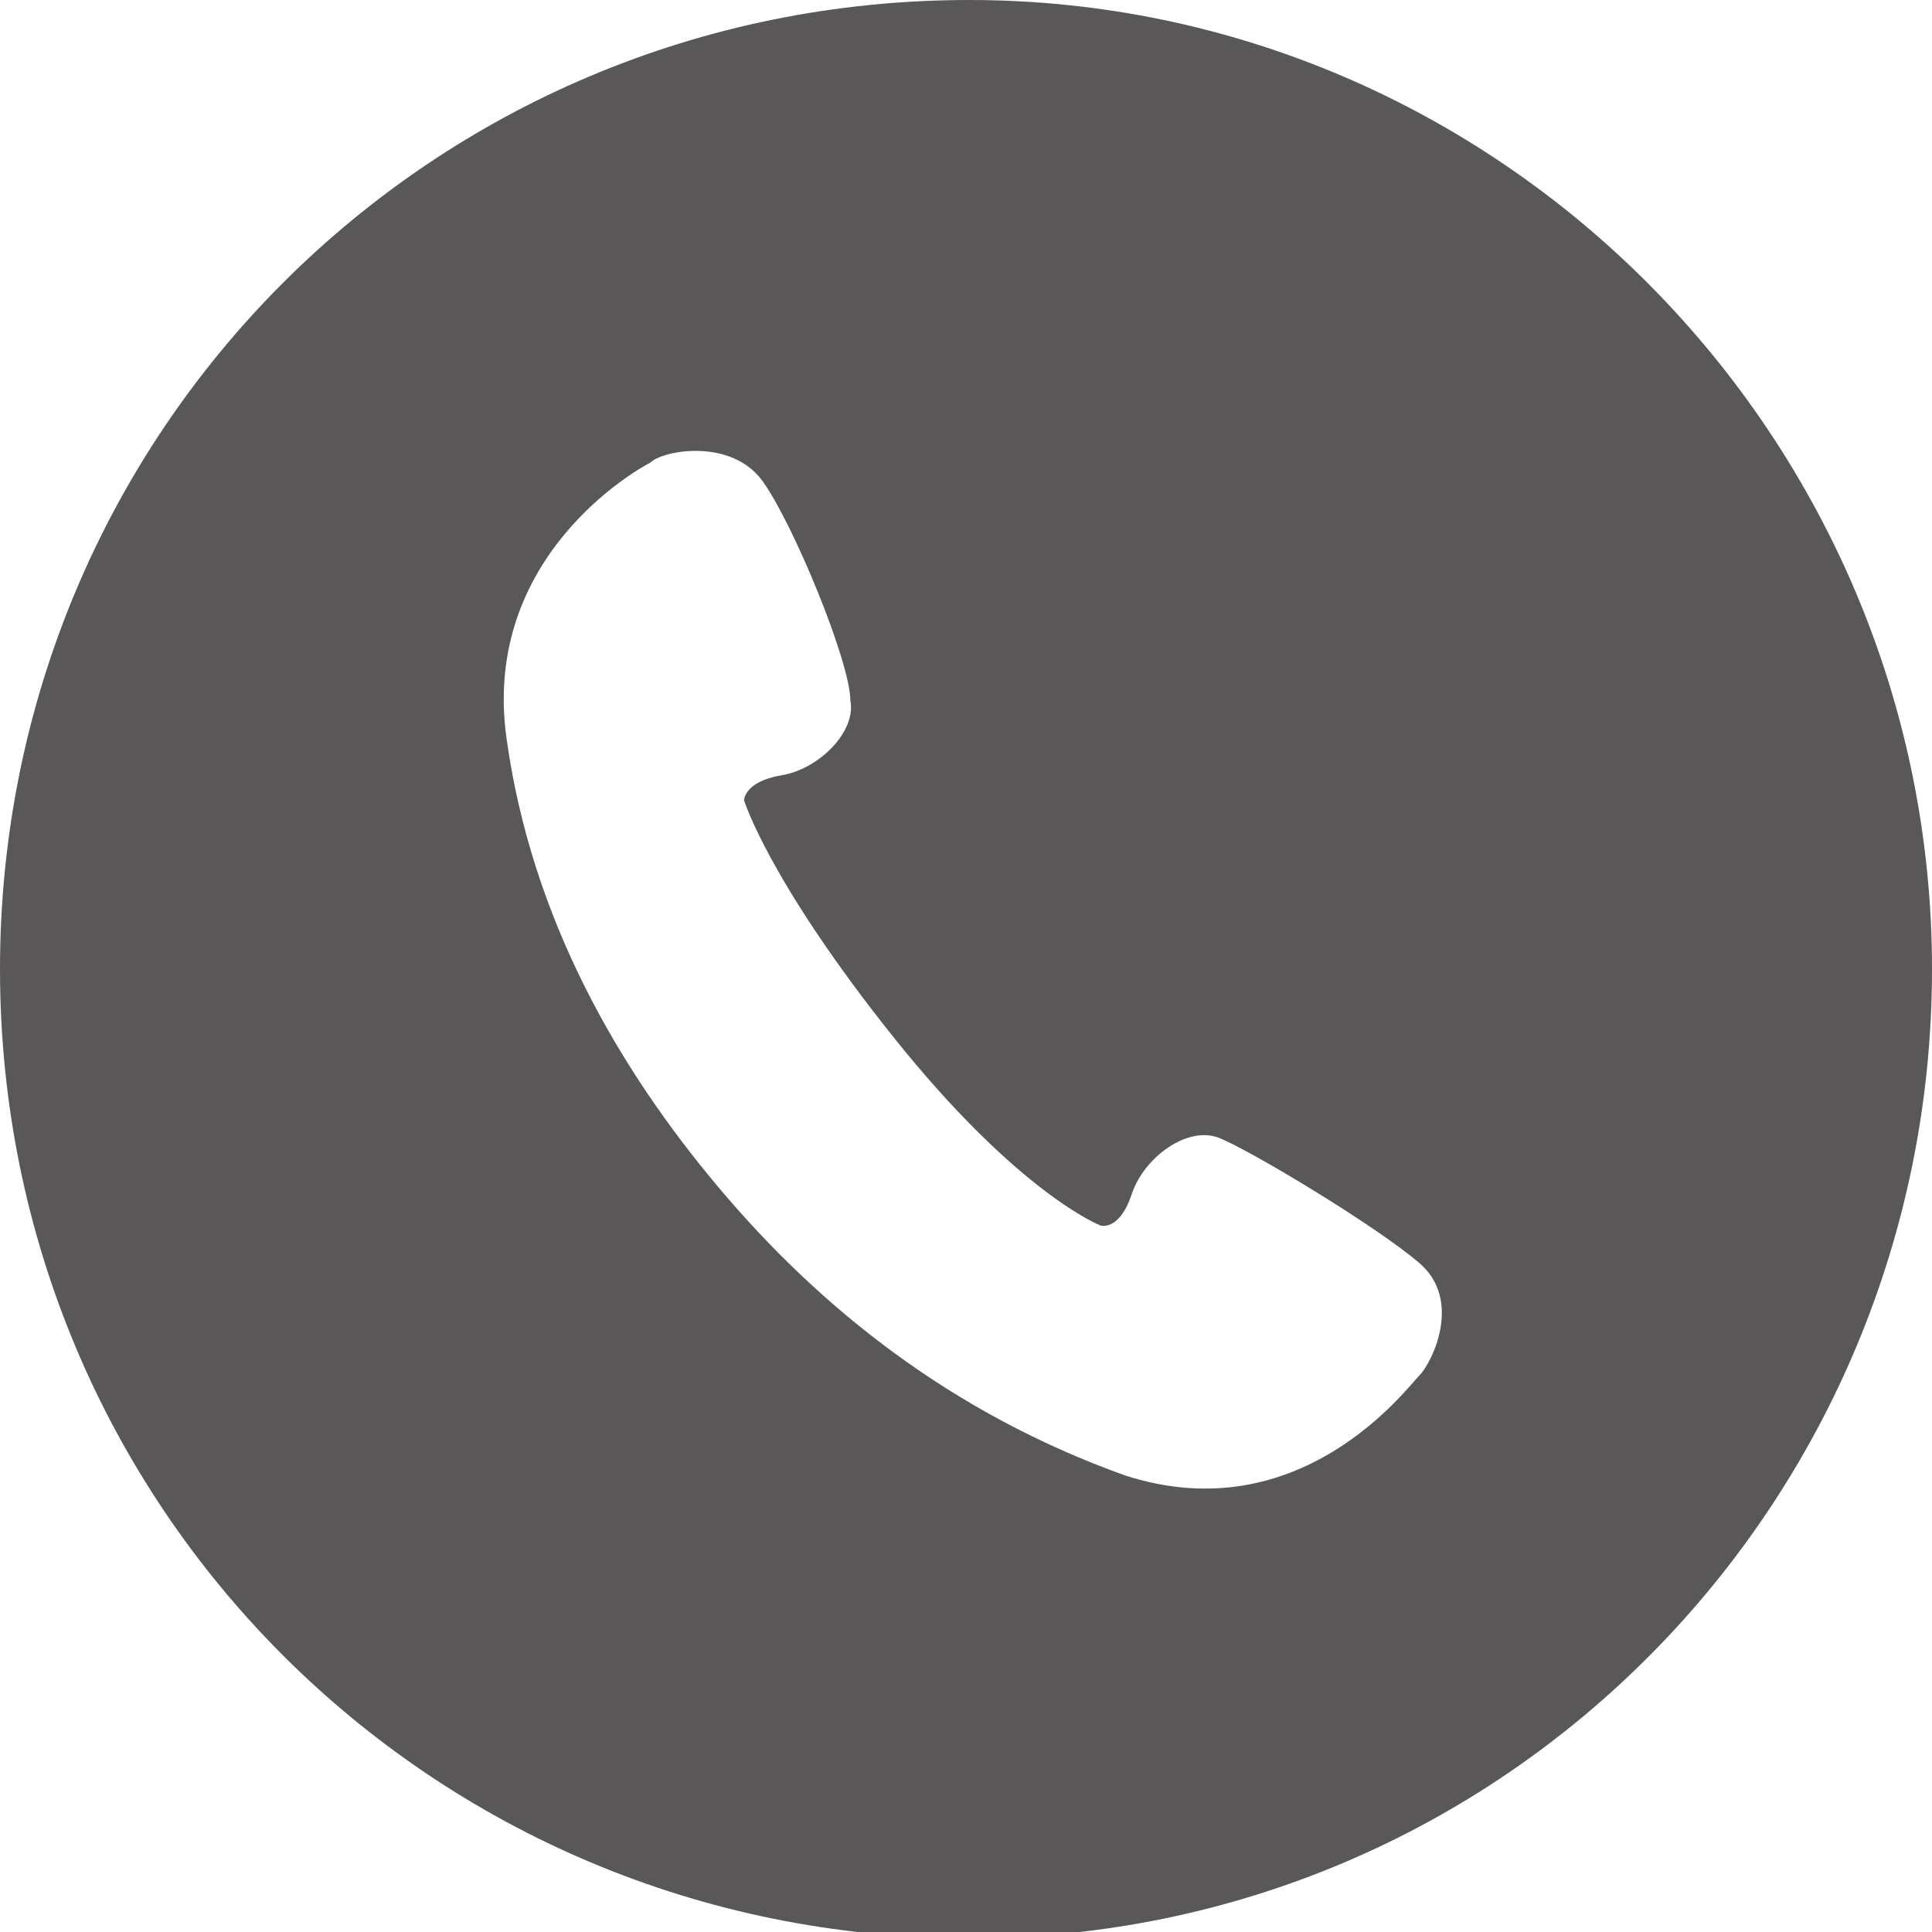 <svg enable-background="new 0 0 30.9 30.9" viewBox="0 0 30.9 30.9" xmlns="http://www.w3.org/2000/svg"><path d="m15.5 0c-8.6 0-15.5 6.9-15.5 15.5s6.9 15.5 15.5 15.5 15.4-7 15.4-15.5-6.9-15.5-15.4-15.5zm7.2 22c-.2.2-1.9 2.5-4.7 1.6-2.8-1-4.9-2.7-6.5-4.6s-3-4.3-3.4-7.2 2.1-4.3 2.3-4.4c.2-.2 1.3-.4 1.8.3s1.4 2.9 1.4 3.5c.1.5-.5 1.1-1.1 1.2s-.6.4-.6.4.4 1.3 2.4 3.8 3.3 3 3.3 3 .3.1.5-.5.9-1.1 1.4-.9 2.5 1.4 3.2 2 .2 1.6 0 1.8z" fill="#595757"/></svg>